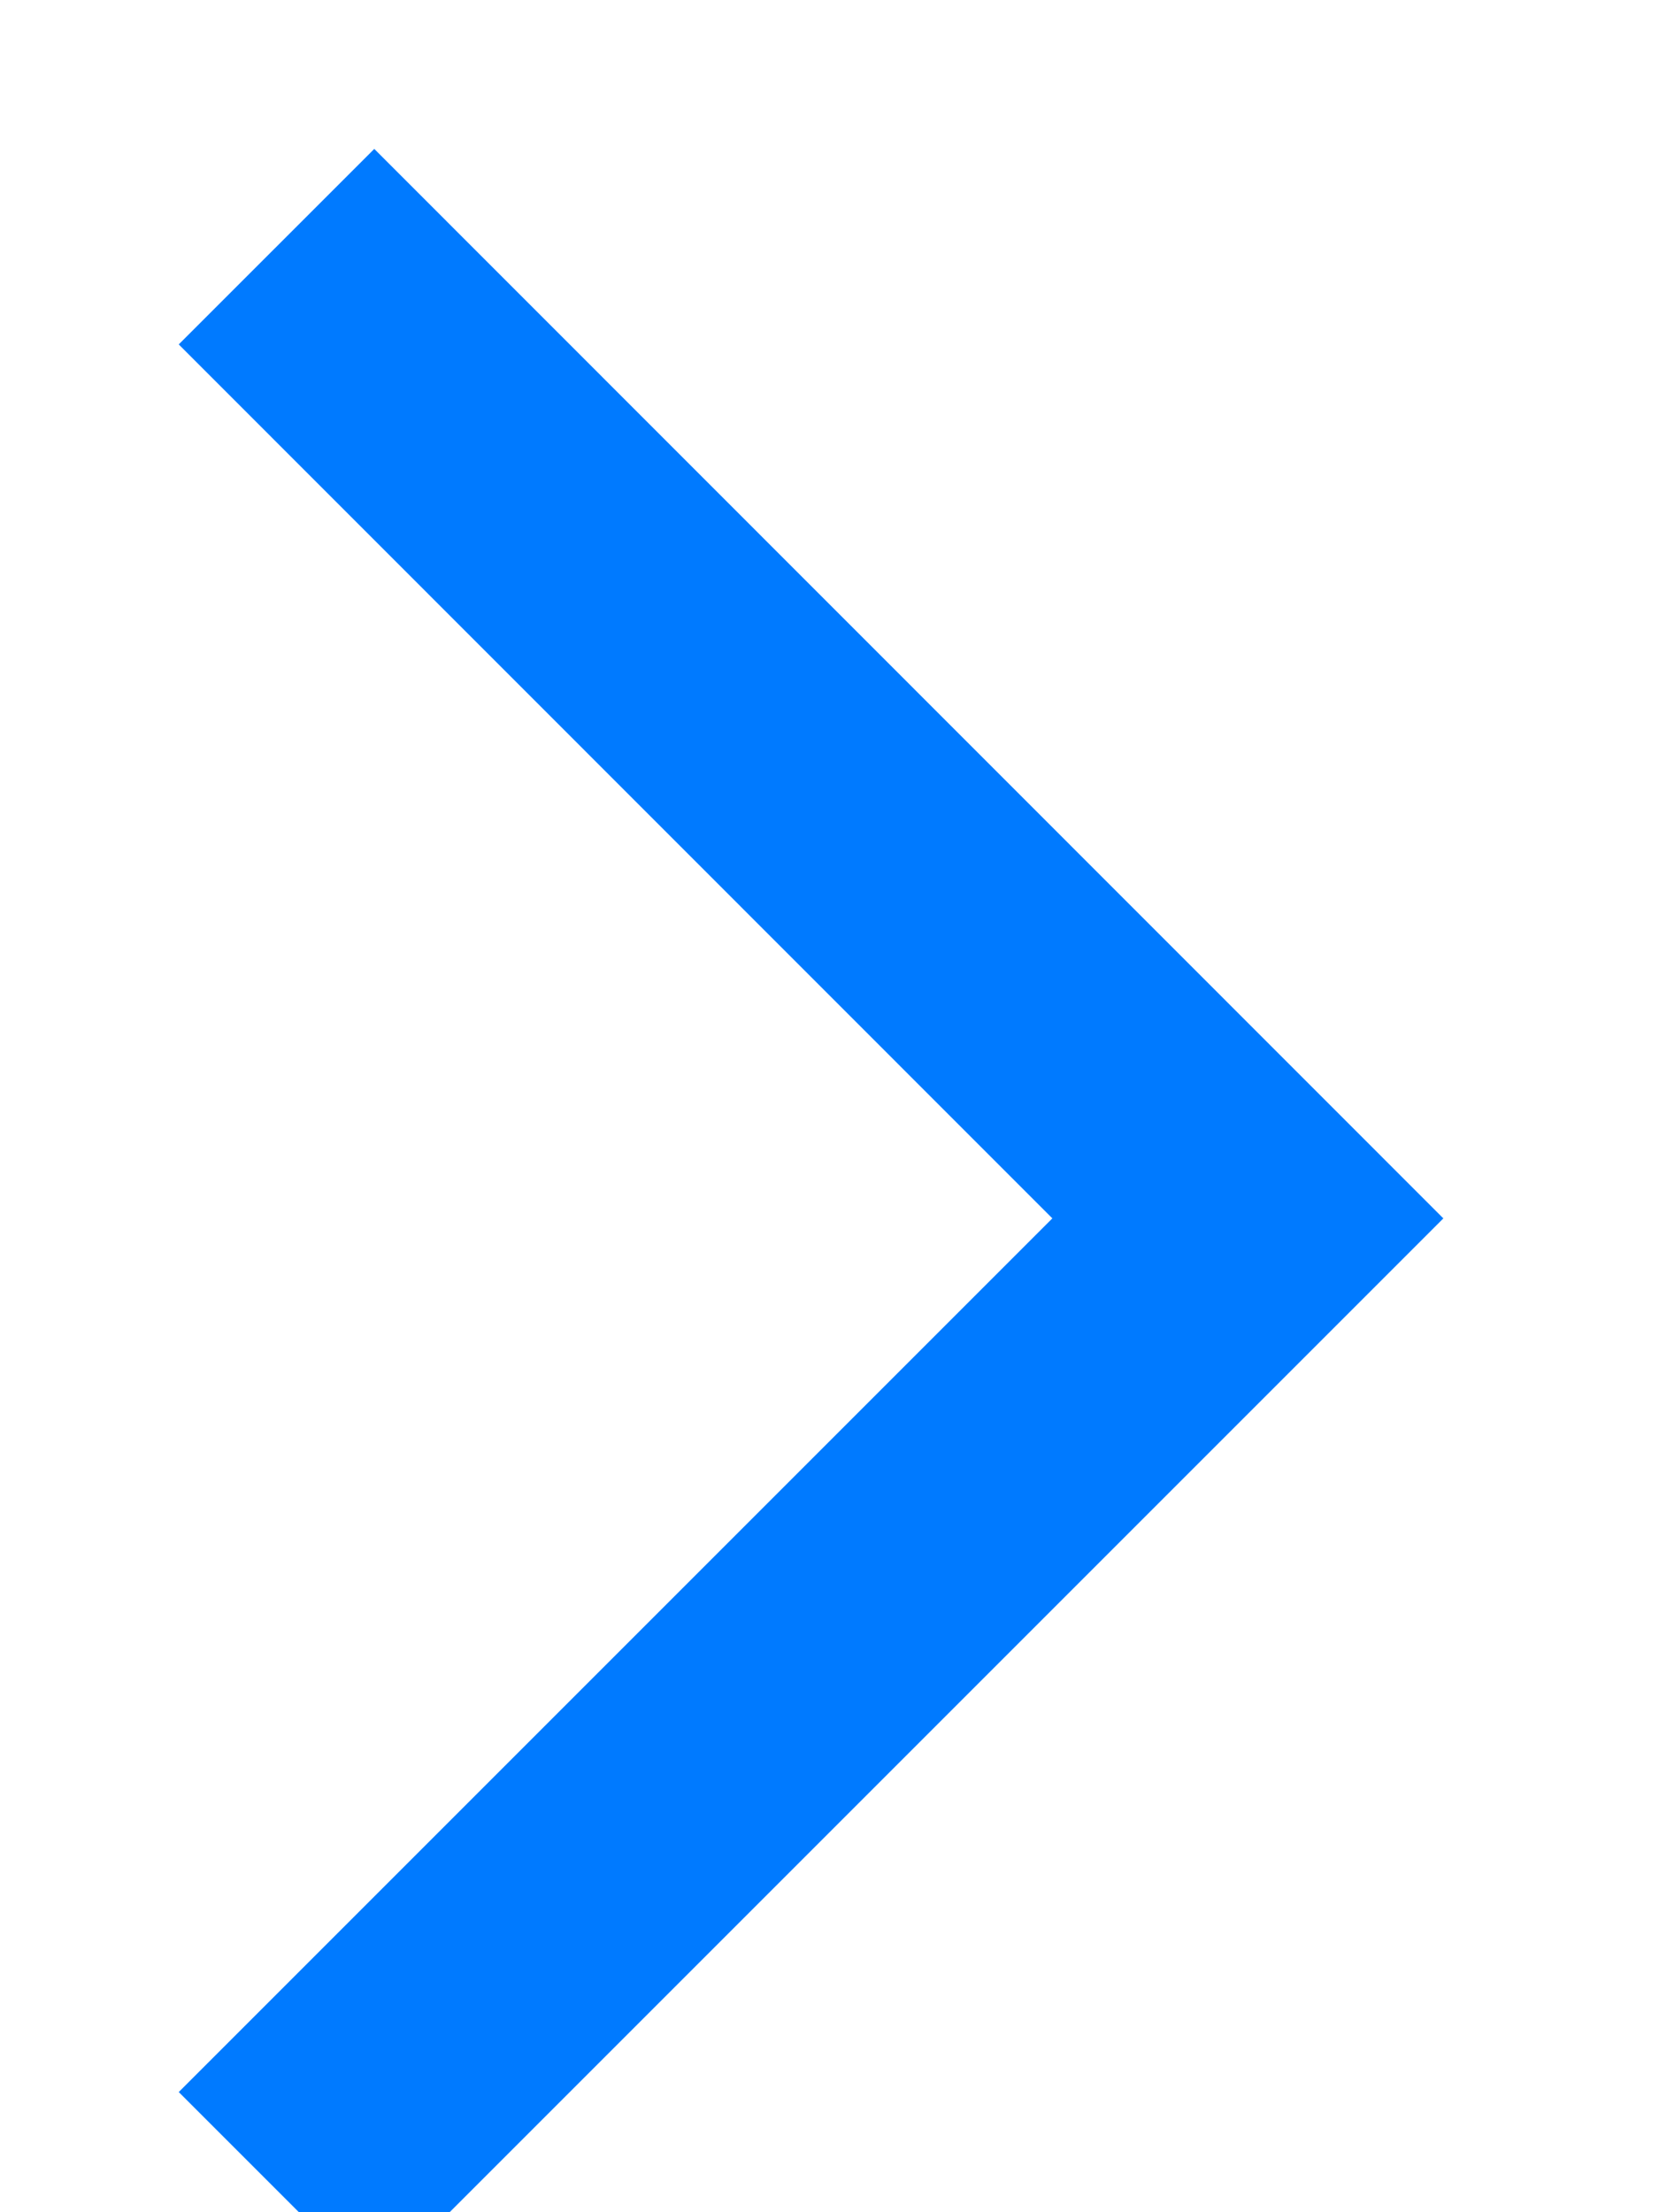 <?xml version="1.0" encoding="UTF-8"?>
<svg width="6px" height="8px" viewBox="0 0 6 8" version="1.1" xmlns="http://www.w3.org/2000/svg" xmlns:xlink="http://www.w3.org/1999/xlink">
    <title>EE265A31-7FD3-4959-9227-5500B9FD28E2</title>
    <g id="Ana-Sayfa" stroke="none" stroke-width="1" fill="none" fill-rule="evenodd">
        <g id="Ana-sayfa-1200px-toshibaklima" transform="translate(-442, -6710)" stroke="#007AFF">
            <g id="Group-47" transform="translate(370, 6579)">
                <g id="Group-46" transform="translate(21, 126)">
                    <polyline id="Path-11" points="52 12.919 55.513 9.406 52 5.892"></polyline>
                </g>
            </g>
        </g>
    </g>
</svg>